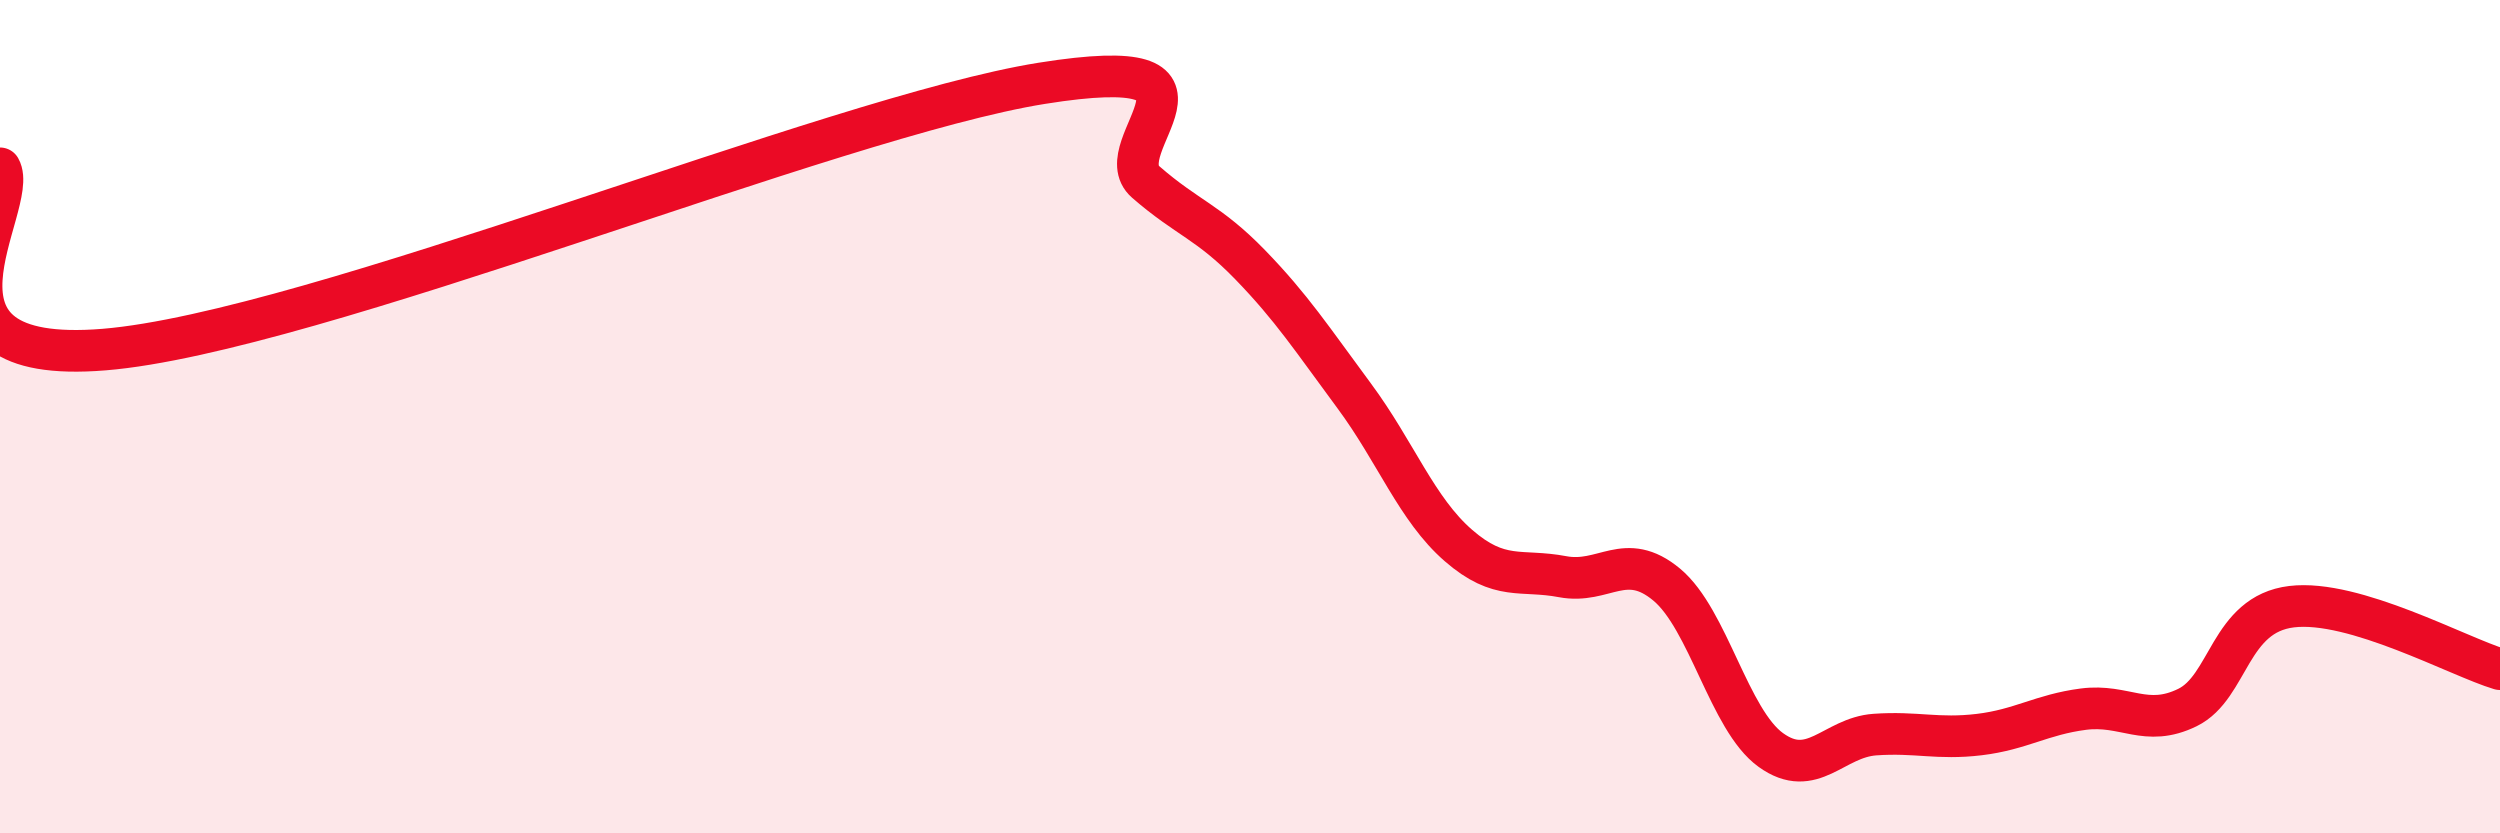 
    <svg width="60" height="20" viewBox="0 0 60 20" xmlns="http://www.w3.org/2000/svg">
      <path
        d="M 0,4.04 C 0.5,4.91 -2.5,8.8 2.5,8.39 C 7.5,7.98 20,2.8 25,2 C 30,1.2 26.5,3.5 27.5,4.37 C 28.5,5.24 29,5.32 30,6.35 C 31,7.38 31.5,8.15 32.5,9.5 C 33.5,10.85 34,12.22 35,13.09 C 36,13.96 36.5,13.65 37.5,13.84 C 38.5,14.03 39,13.2 40,14.03 C 41,14.86 41.5,17.28 42.5,18 C 43.5,18.72 44,17.7 45,17.63 C 46,17.56 46.5,17.75 47.5,17.63 C 48.5,17.51 49,17.15 50,17.02 C 51,16.89 51.5,17.47 52.5,16.98 C 53.5,16.49 53.5,14.74 55,14.56 C 56.5,14.38 59,15.76 60,16.06L60 20L0 20Z"
        fill="#EB0A25"
        opacity="0.1"
        stroke-linecap="round"
        stroke-linejoin="round"
      />
      <path
        d="M 0,4.04 C 0.5,4.91 -2.5,8.8 2.5,8.39 C 7.5,7.98 20,2.8 25,2 C 30,1.2 26.5,3.5 27.5,4.37 C 28.5,5.24 29,5.32 30,6.35 C 31,7.38 31.5,8.15 32.5,9.5 C 33.5,10.85 34,12.22 35,13.09 C 36,13.96 36.5,13.65 37.5,13.84 C 38.5,14.03 39,13.2 40,14.03 C 41,14.86 41.5,17.28 42.5,18 C 43.5,18.72 44,17.7 45,17.63 C 46,17.56 46.5,17.75 47.5,17.63 C 48.5,17.51 49,17.15 50,17.02 C 51,16.89 51.5,17.47 52.5,16.98 C 53.5,16.49 53.5,14.74 55,14.56 C 56.5,14.38 59,15.76 60,16.06"
        stroke="#EB0A25"
        stroke-width="1"
        fill="none"
        stroke-linecap="round"
        stroke-linejoin="round"
      />
    </svg>
  